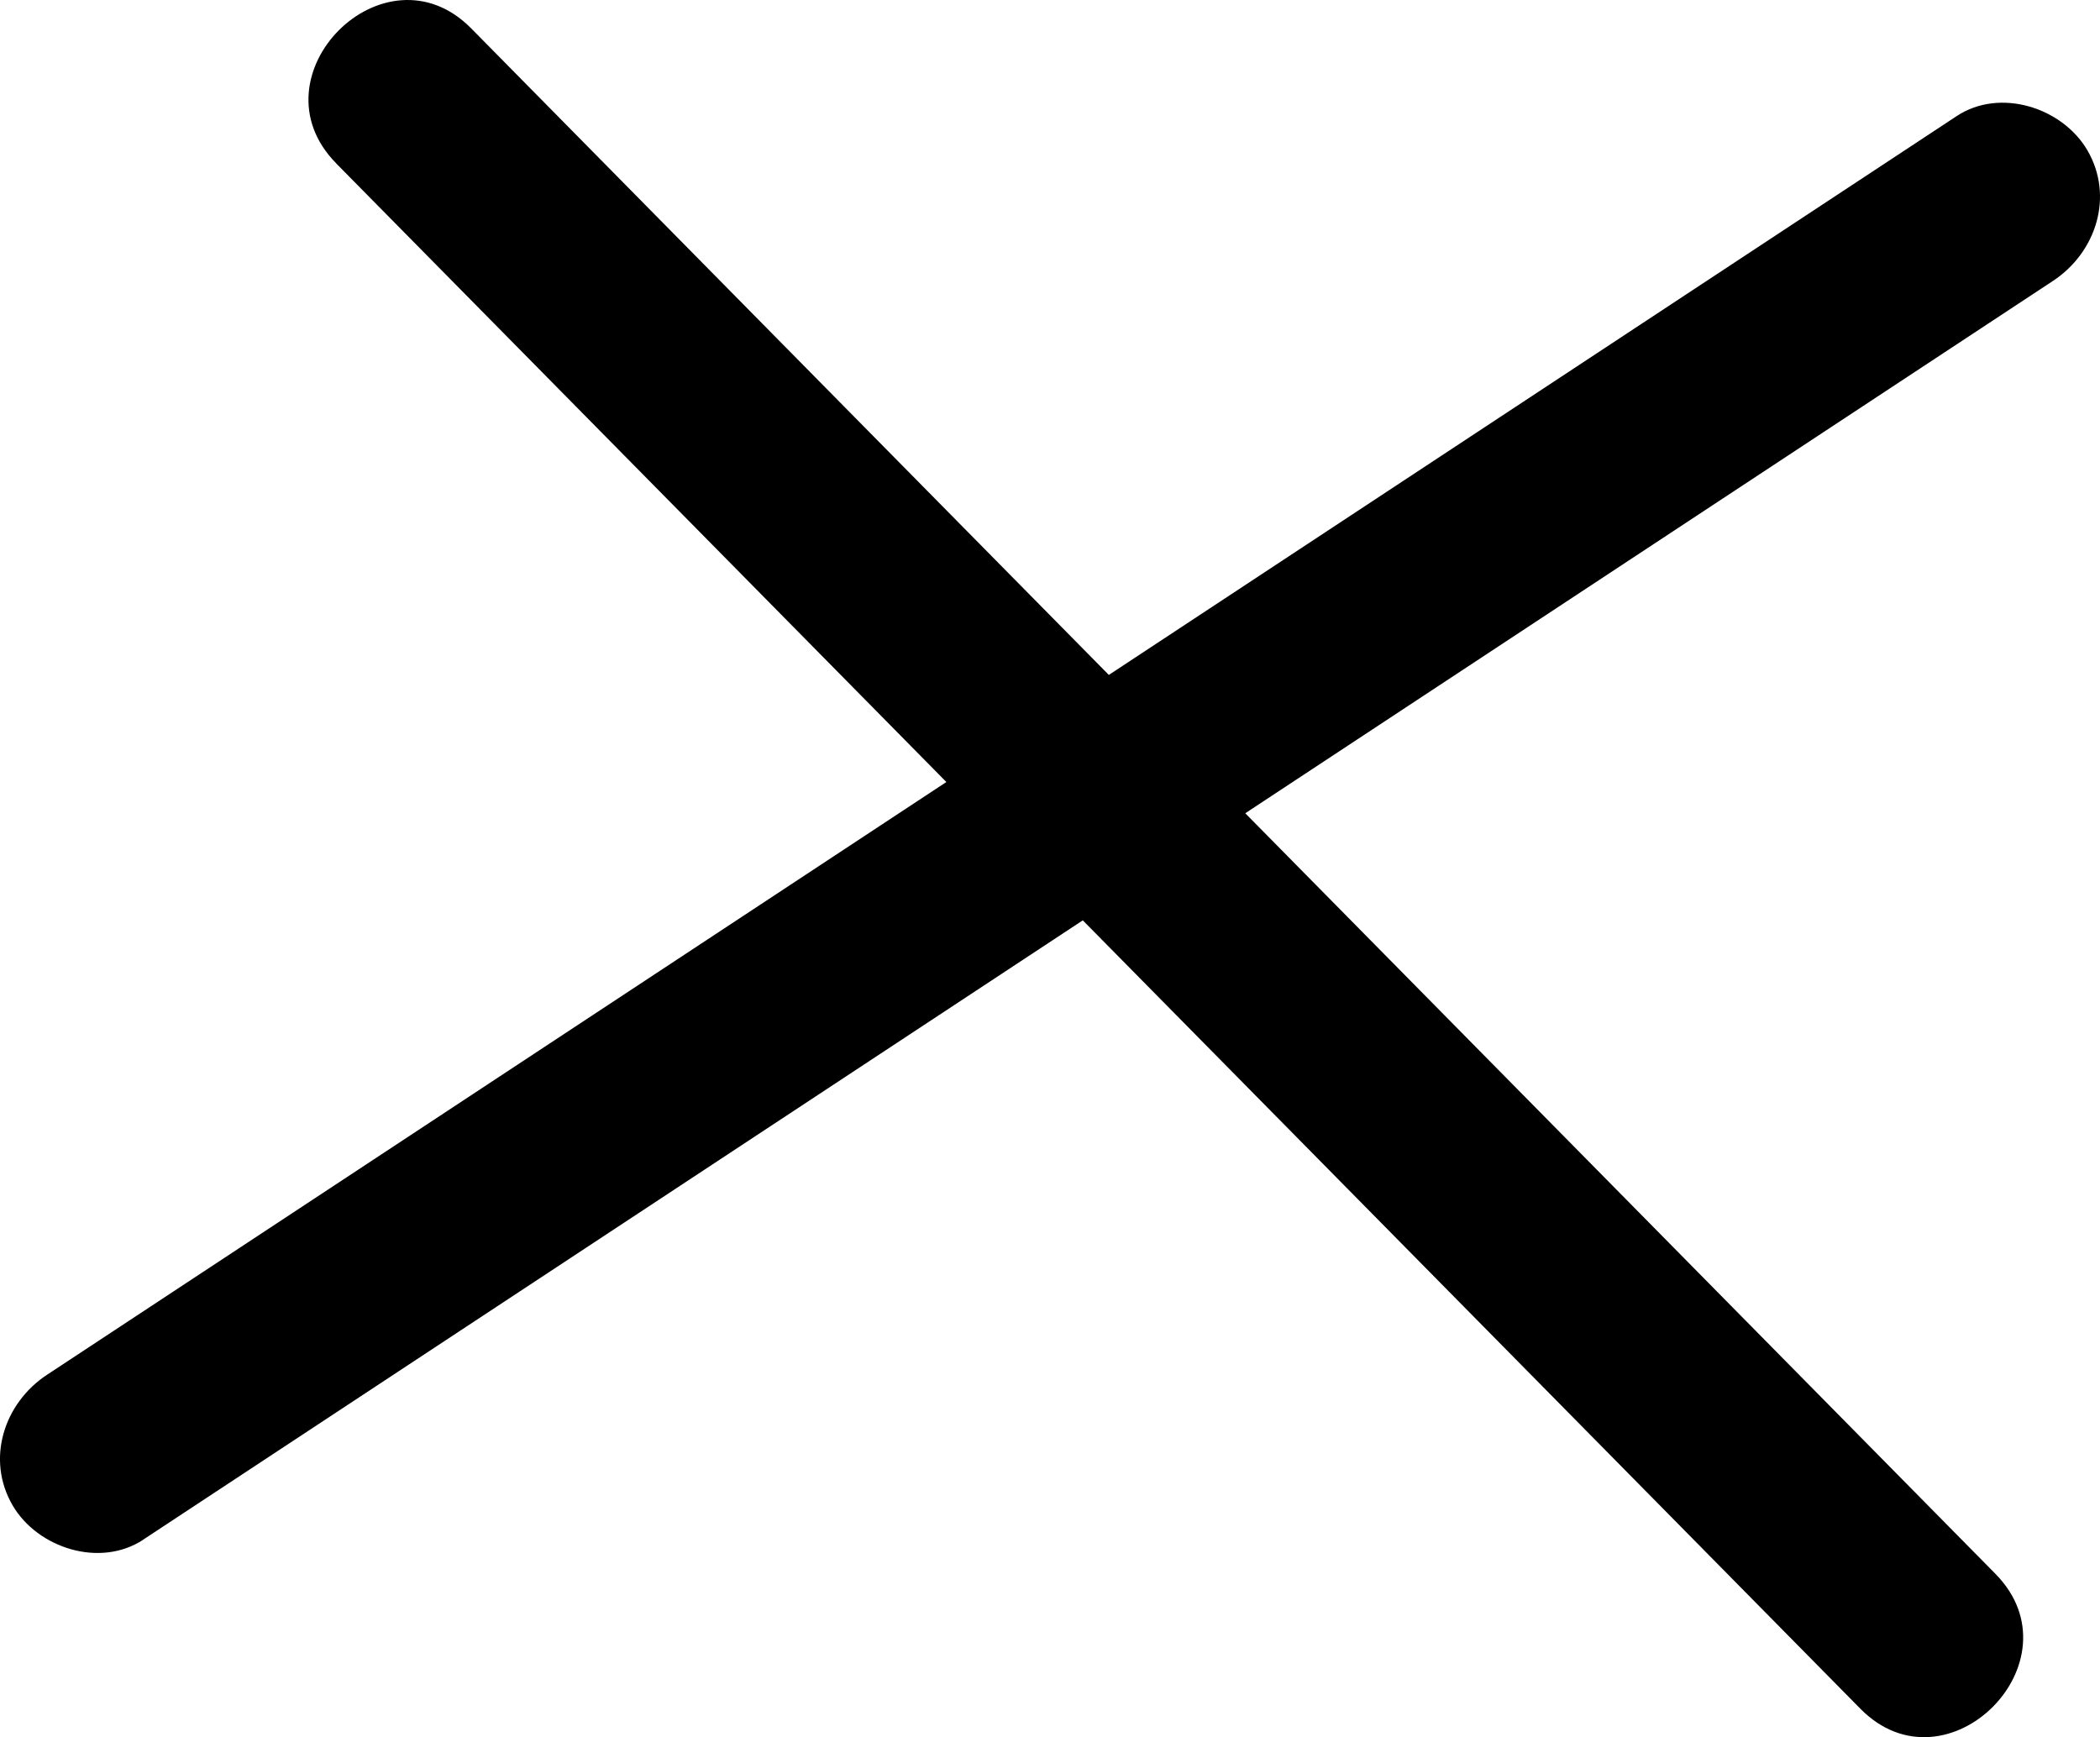 <?xml version="1.0" encoding="UTF-8"?> <svg xmlns="http://www.w3.org/2000/svg" viewBox="0 0 264.02 218.42"><g id="a"></g><g id="b"><g id="c"><path d="M18.01,193.58L204.76,70.48c17.79-11.72,35.57-23.45,53.36-35.17,5.4-3.56,7.7-10.61,4.31-16.42-3.14-5.37-10.98-7.89-16.42-4.3-62.25,41.03-124.5,82.07-186.75,123.1-17.79,11.72-35.57,23.45-53.36,35.17-5.4,3.56-7.7,10.61-4.31,16.42,3.14,5.37,10.98,7.89,16.42,4.31h0Z"></path><path d="M42.26,20.54L191.24,171.59c14.22,14.42,28.44,28.84,42.66,43.26,10.86,11.01,27.83-5.96,16.97-16.97L101.9,46.83c-14.22-14.42-28.44-28.84-42.66-43.26-10.86-11.01-27.83,5.96-16.97,16.97h0Z"></path></g></g></svg> 